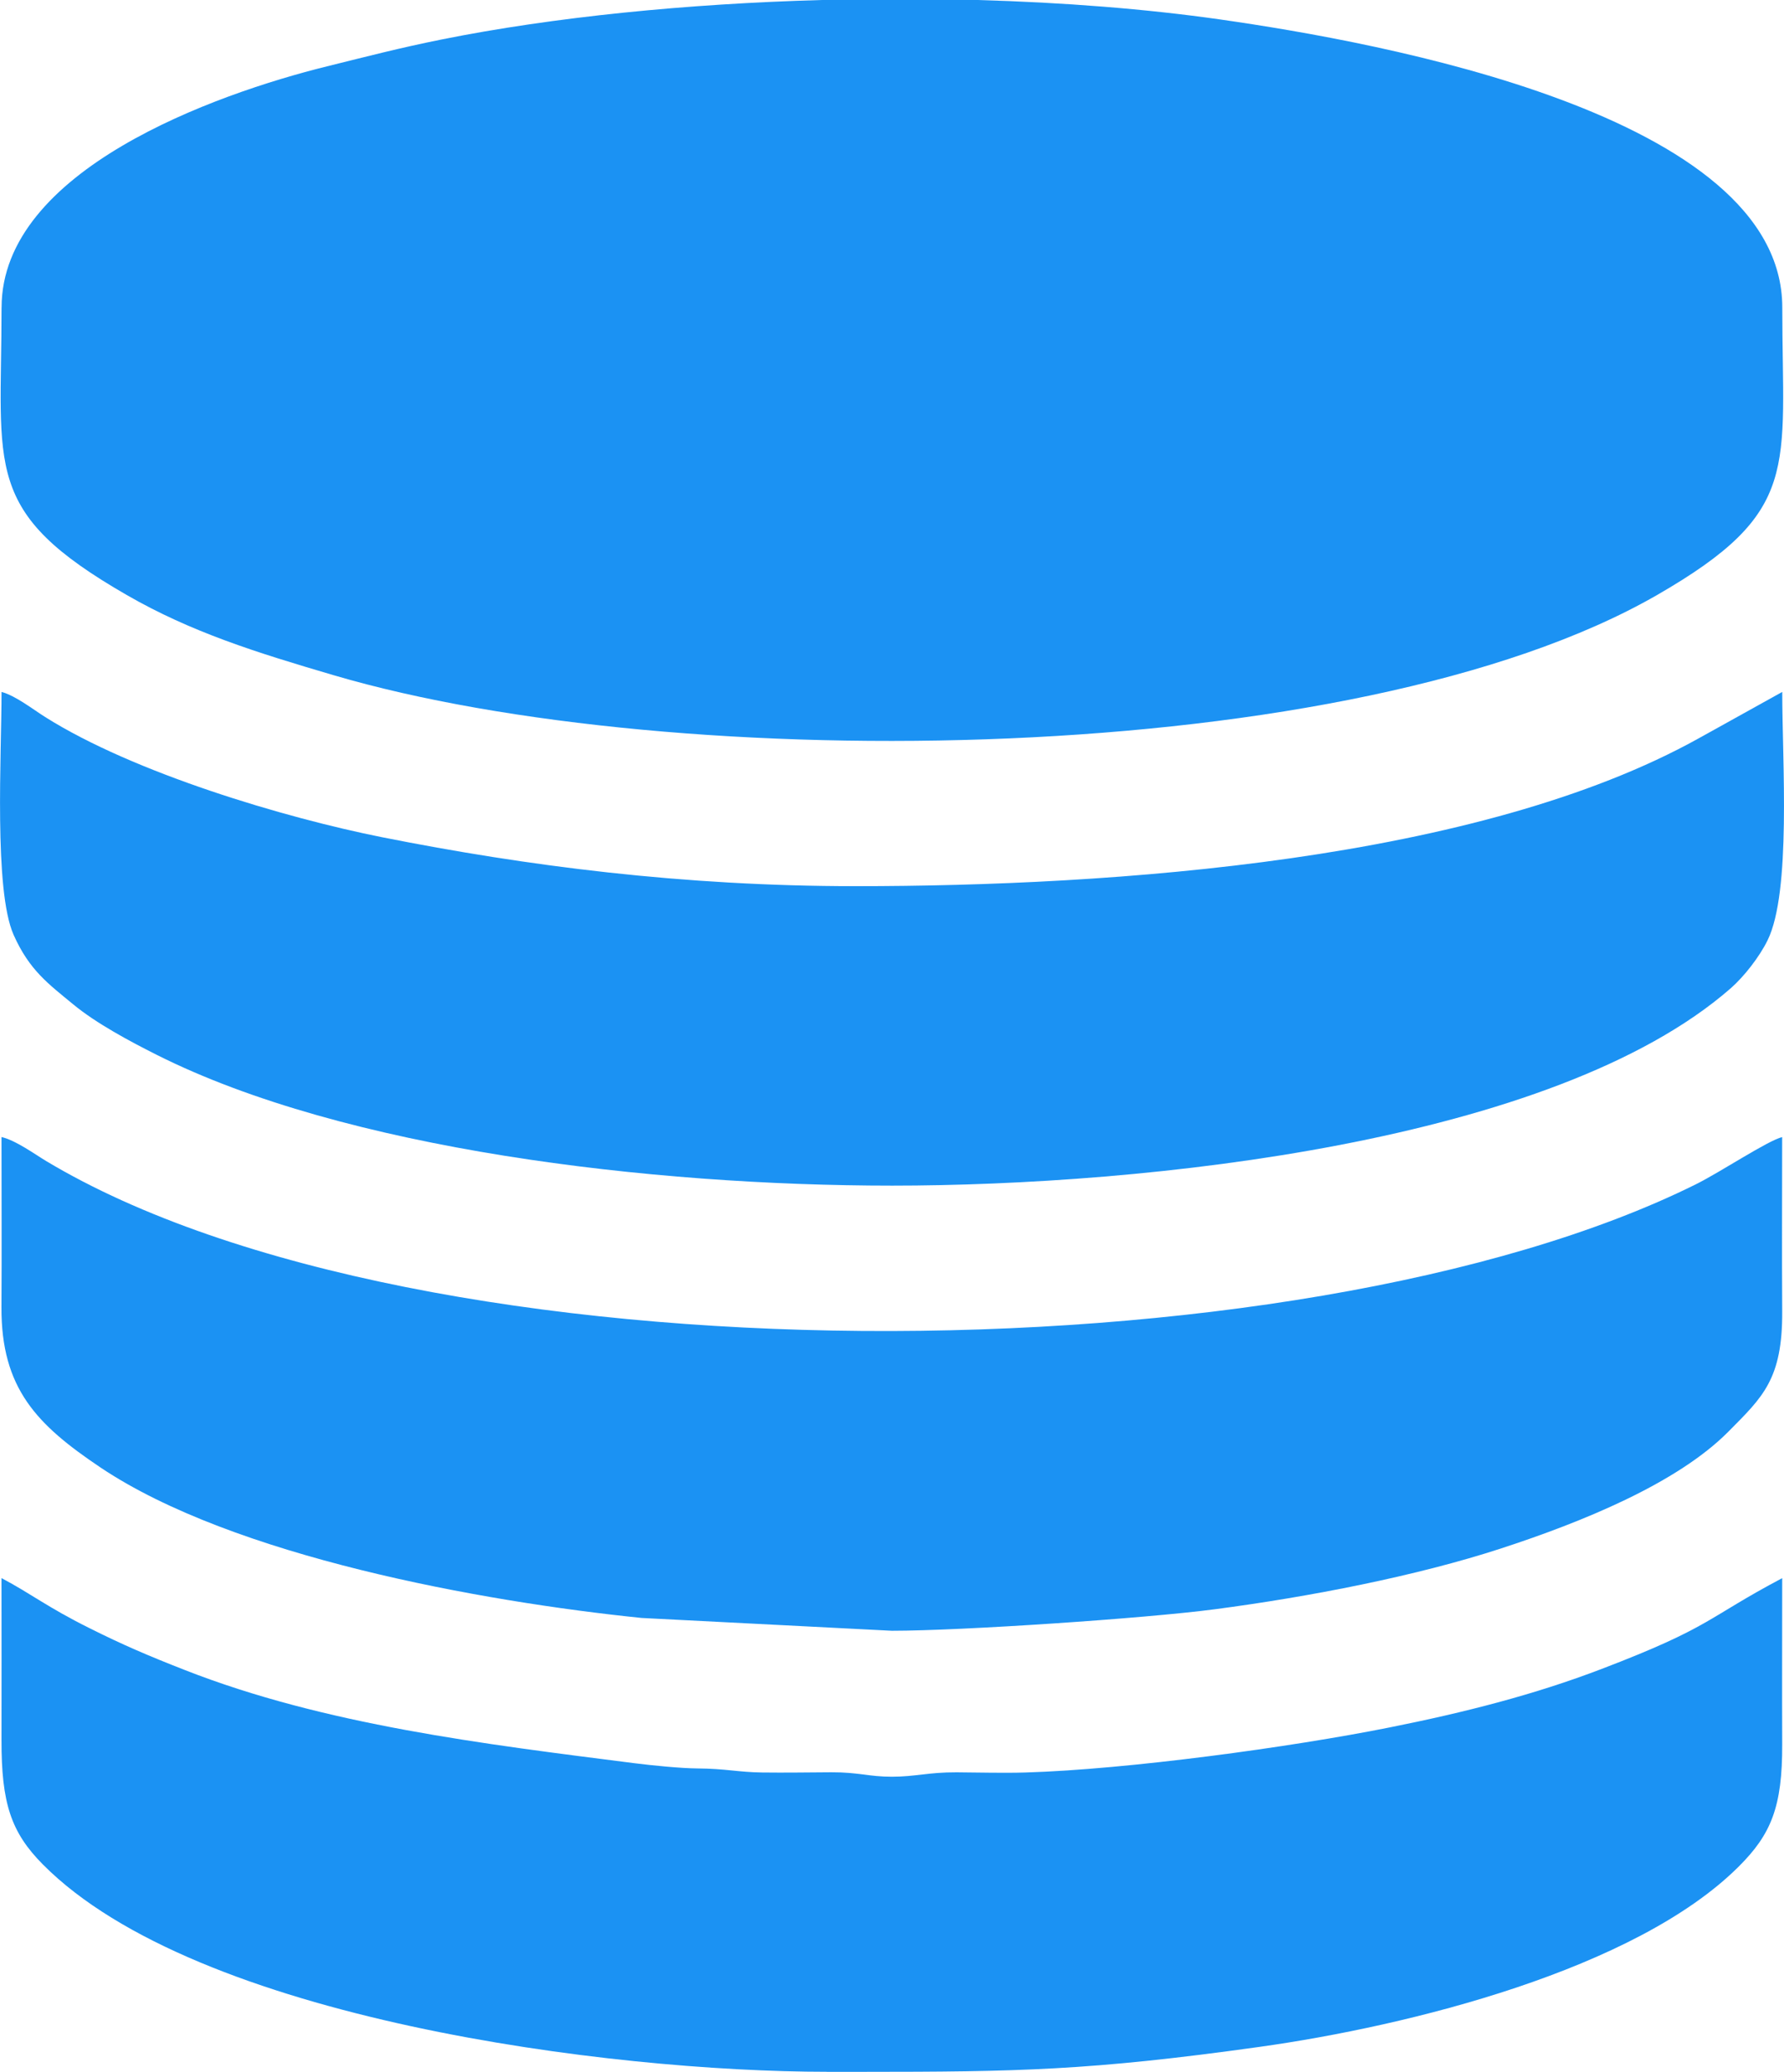 <?xml version="1.0" encoding="UTF-8"?>
<!DOCTYPE svg PUBLIC "-//W3C//DTD SVG 1.1//EN" "http://www.w3.org/Graphics/SVG/1.1/DTD/svg11.dtd">
<!-- Creator: CorelDRAW 2019 (64-Bit) -->
<svg xmlns="http://www.w3.org/2000/svg" xml:space="preserve" width="30.128mm" height="34.994mm" version="1.1" style="shape-rendering:geometricPrecision; text-rendering:geometricPrecision; image-rendering:optimizeQuality; fill-rule:evenodd; clip-rule:evenodd"
viewBox="0 0 421.71 489.83"
 xmlns:xlink="http://www.w3.org/1999/xlink">
 <defs>
  <style type="text/css">
   <![CDATA[
    .fil0 {fill:#1B92F3}
   ]]>
  </style>
 </defs>
 <g id="Layer_x0020_1">
  <g id="_3040240170496">
   <g>
    <path class="fil0" d="M0.36 72.71c0,38.25 -4.64,48.26 29.61,67.97 15.23,8.77 30.51,13.55 48.95,18.97 80.64,23.73 240.94,22.39 312.78,-18.97 34.24,-19.72 29.61,-29.73 29.61,-67.97 0,-45.63 -95.14,-62.71 -132.81,-68.1 -17.57,-2.51 -37.17,-4.04 -57.47,-4.61l-36.76 0c-31.77,0.88 -63.33,4 -89.86,9.33 -9.96,2 -17.55,3.99 -27.13,6.36 -26.47,6.55 -76.91,24.52 -76.91,57.03z"/>
    <path class="fil0" d="M210.83 280.31c59.88,0 156.42,-10.1 198.27,-46.64 3.12,-2.73 6.77,-7.37 8.73,-11.36 5.64,-11.48 3.47,-42.32 3.47,-58.72l-19.68 10.93c-52.12,29.04 -138.62,34.99 -199.4,34.99 -40.77,0 -77.67,-4.76 -111.85,-11.56 -23.06,-4.59 -58.77,-15.22 -79.68,-28.42 -2.94,-1.85 -7.01,-5.05 -10.33,-5.94 0,14.72 -1.84,46.85 2.85,57.42 3.74,8.42 8.26,11.62 14.14,16.48 5.39,4.45 13.33,8.7 19.68,11.89 44.49,22.39 116.75,30.93 173.8,30.93z"/>
    <path class="fil0" d="M195.52 489.83l1.96 0 6.59 0c36.21,-0.01 53.42,-0.27 93.65,-5.9 35.39,-4.95 88.86,-18.26 113.3,-42.64 7.61,-7.59 10.33,-14.04 10.27,-28.95 -0.05,-13.07 -0,-26.15 -0,-39.23 -18.07,9.56 -16.62,11.5 -42.64,21.45 -15.91,6.09 -32.37,10.29 -50.24,13.86 -23.31,4.66 -61.8,9.91 -85.99,10.64 -5.27,0.16 -10.99,-0.01 -16.3,-0.04 -6.69,-0.03 -9.76,1.04 -15.3,1.04 -5.48,0 -7.89,-1.08 -14.34,-1.05 -5.4,0.03 -10.93,0.12 -16.31,0.05 -5.62,-0.07 -8.66,-0.92 -15.3,-0.96 -3.91,-0.03 -10.58,-0.69 -15.01,-1.25 -35.43,-4.52 -73.05,-9.03 -106.18,-22.02 -8.76,-3.43 -14.56,-5.91 -22.6,-9.93 -10.09,-5.04 -13.59,-8.02 -20.73,-11.8 0,12.75 0.03,25.51 -0,38.27 -0.03,14.99 2.26,21.85 9.79,29.44 36.34,36.63 134.01,49.01 185.38,49.01z"/>
    <path class="fil0" d="M421.3 268.83c-3.35,0.78 -14.62,8.29 -20.41,11.16 -94.19,46.79 -301.57,47.51 -389.96,-5.48 -2.8,-1.68 -7.19,-4.9 -10.58,-5.69 0,13.39 0.07,26.8 -0.01,40.19 -0.1,19.31 8.44,27.87 23.34,37.89 31.44,21.11 90.24,31.76 127.97,35.62l59.16 3.03c16.55,0 59.78,-2.91 76.25,-5.07 22.48,-2.95 47.84,-7.88 67.86,-14.42 18.88,-6.17 41.49,-15.29 53.69,-27.63 8.05,-8.14 12.78,-12.33 12.68,-28.46 -0.09,-13.71 -0.01,-27.44 -0.01,-41.15z"/>
   </g>
  </g>
 </g>
</svg>

